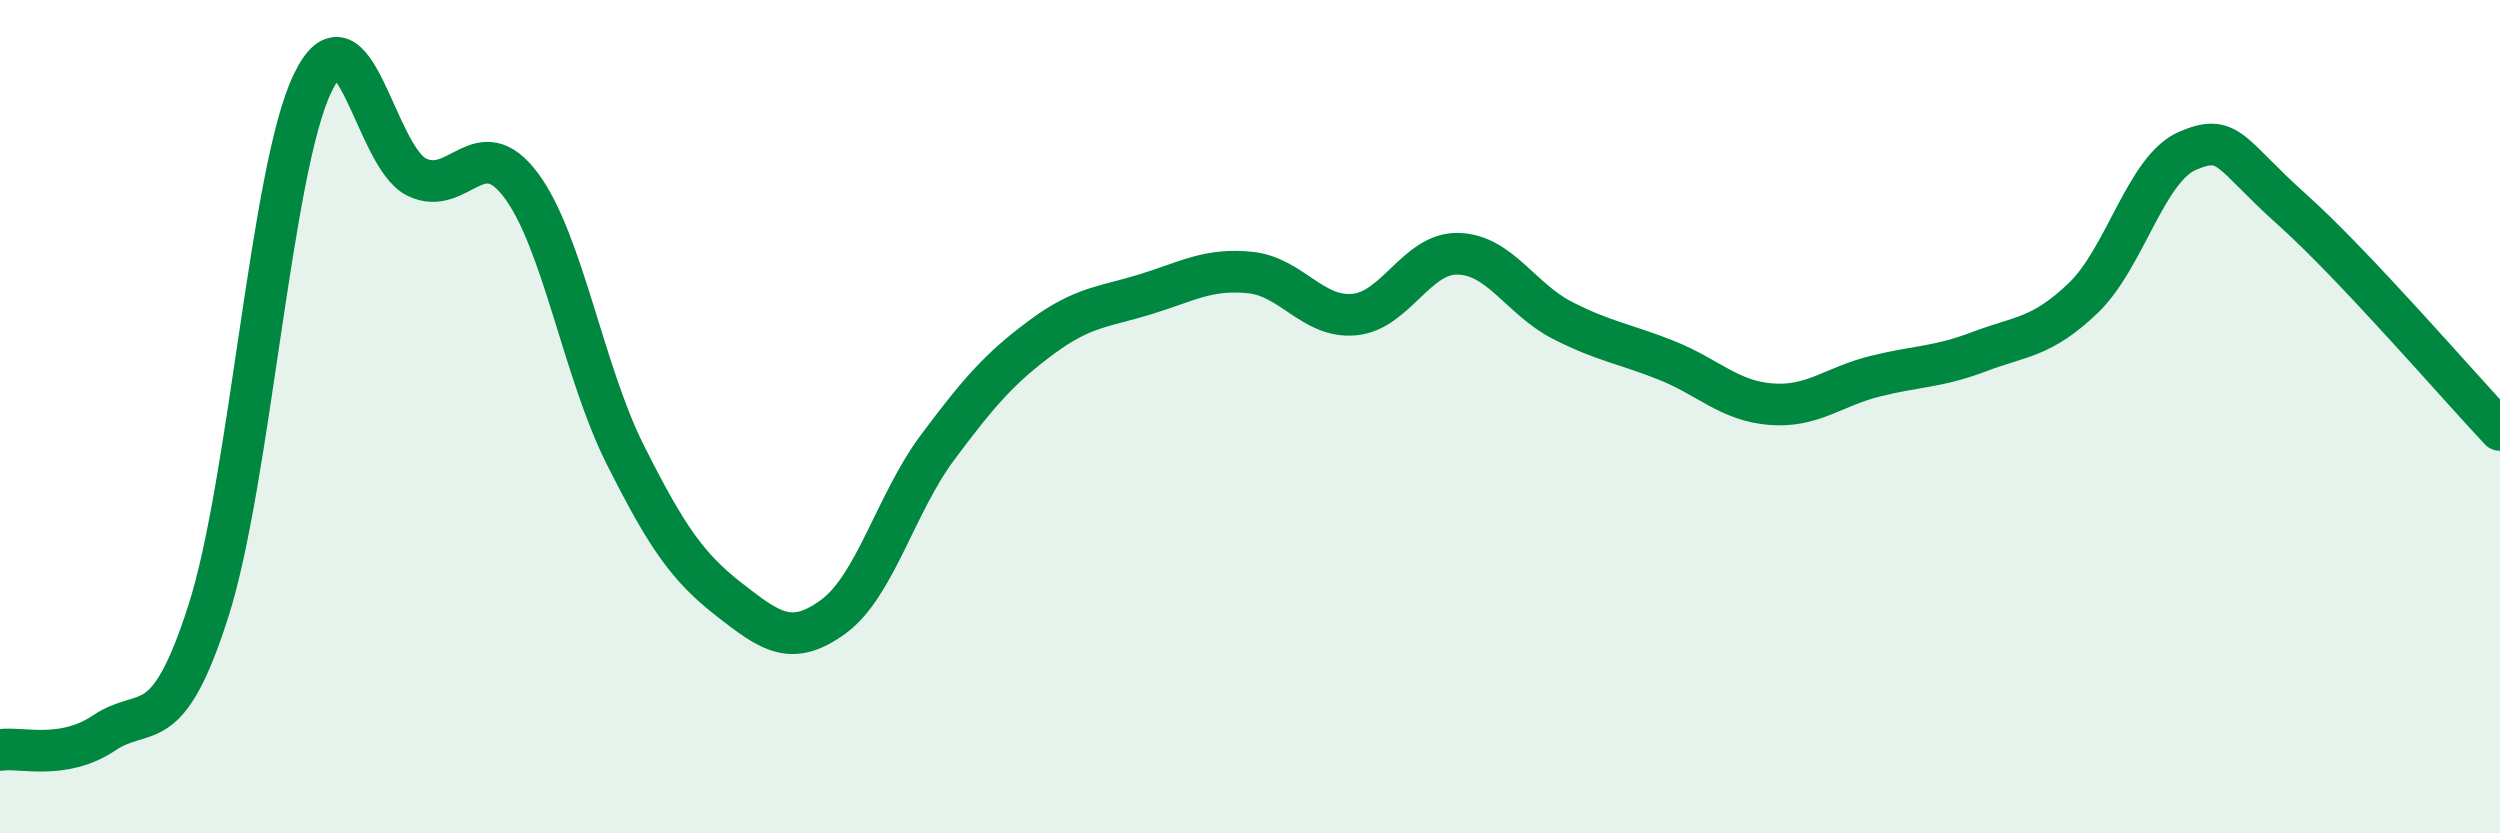 
    <svg width="60" height="20" viewBox="0 0 60 20" xmlns="http://www.w3.org/2000/svg">
      <path
        d="M 0,18 C 0.5,17.92 1.5,18.26 2.5,17.59 C 3.5,16.92 4,17.79 5,14.67 C 6,11.55 6.5,4.08 7.5,2 C 8.5,-0.08 9,3.76 10,4.25 C 11,4.74 11.5,3.11 12.5,4.44 C 13.5,5.77 14,8.91 15,10.9 C 16,12.89 16.5,13.61 17.5,14.39 C 18.5,15.17 19,15.53 20,14.8 C 21,14.07 21.5,12.08 22.5,10.74 C 23.5,9.4 24,8.83 25,8.09 C 26,7.35 26.5,7.37 27.5,7.06 C 28.5,6.75 29,6.44 30,6.54 C 31,6.64 31.5,7.64 32.5,7.55 C 33.5,7.46 34,6.06 35,6.09 C 36,6.12 36.5,7.18 37.5,7.69 C 38.5,8.2 39,8.25 40,8.65 C 41,9.05 41.5,9.62 42.5,9.7 C 43.5,9.78 44,9.28 45,9.03 C 46,8.78 46.5,8.82 47.5,8.44 C 48.5,8.06 49,8.11 50,7.15 C 51,6.19 51.5,4.05 52.5,3.62 C 53.5,3.19 53.5,3.68 55,5.02 C 56.5,6.36 59,9.26 60,10.32L60 20L0 20Z"
        fill="#008740"
        opacity="0.1"
        stroke-linecap="round"
        stroke-linejoin="round"
      />
      <path
        d="M 0,18 C 0.5,17.92 1.5,18.26 2.5,17.59 C 3.5,16.92 4,17.79 5,14.67 C 6,11.55 6.5,4.08 7.5,2 C 8.5,-0.08 9,3.76 10,4.25 C 11,4.74 11.5,3.11 12.5,4.44 C 13.5,5.77 14,8.91 15,10.9 C 16,12.89 16.5,13.61 17.5,14.39 C 18.5,15.17 19,15.53 20,14.8 C 21,14.07 21.5,12.08 22.5,10.74 C 23.5,9.4 24,8.83 25,8.09 C 26,7.35 26.5,7.37 27.5,7.06 C 28.5,6.75 29,6.44 30,6.54 C 31,6.64 31.5,7.64 32.5,7.55 C 33.5,7.46 34,6.06 35,6.09 C 36,6.12 36.5,7.18 37.5,7.69 C 38.5,8.2 39,8.25 40,8.65 C 41,9.05 41.5,9.62 42.5,9.7 C 43.5,9.78 44,9.28 45,9.03 C 46,8.78 46.5,8.82 47.5,8.44 C 48.5,8.06 49,8.11 50,7.15 C 51,6.19 51.5,4.05 52.5,3.62 C 53.5,3.19 53.5,3.68 55,5.02 C 56.5,6.36 59,9.26 60,10.32"
        stroke="#008740"
        stroke-width="1"
        fill="none"
        stroke-linecap="round"
        stroke-linejoin="round"
      />
    </svg>
  